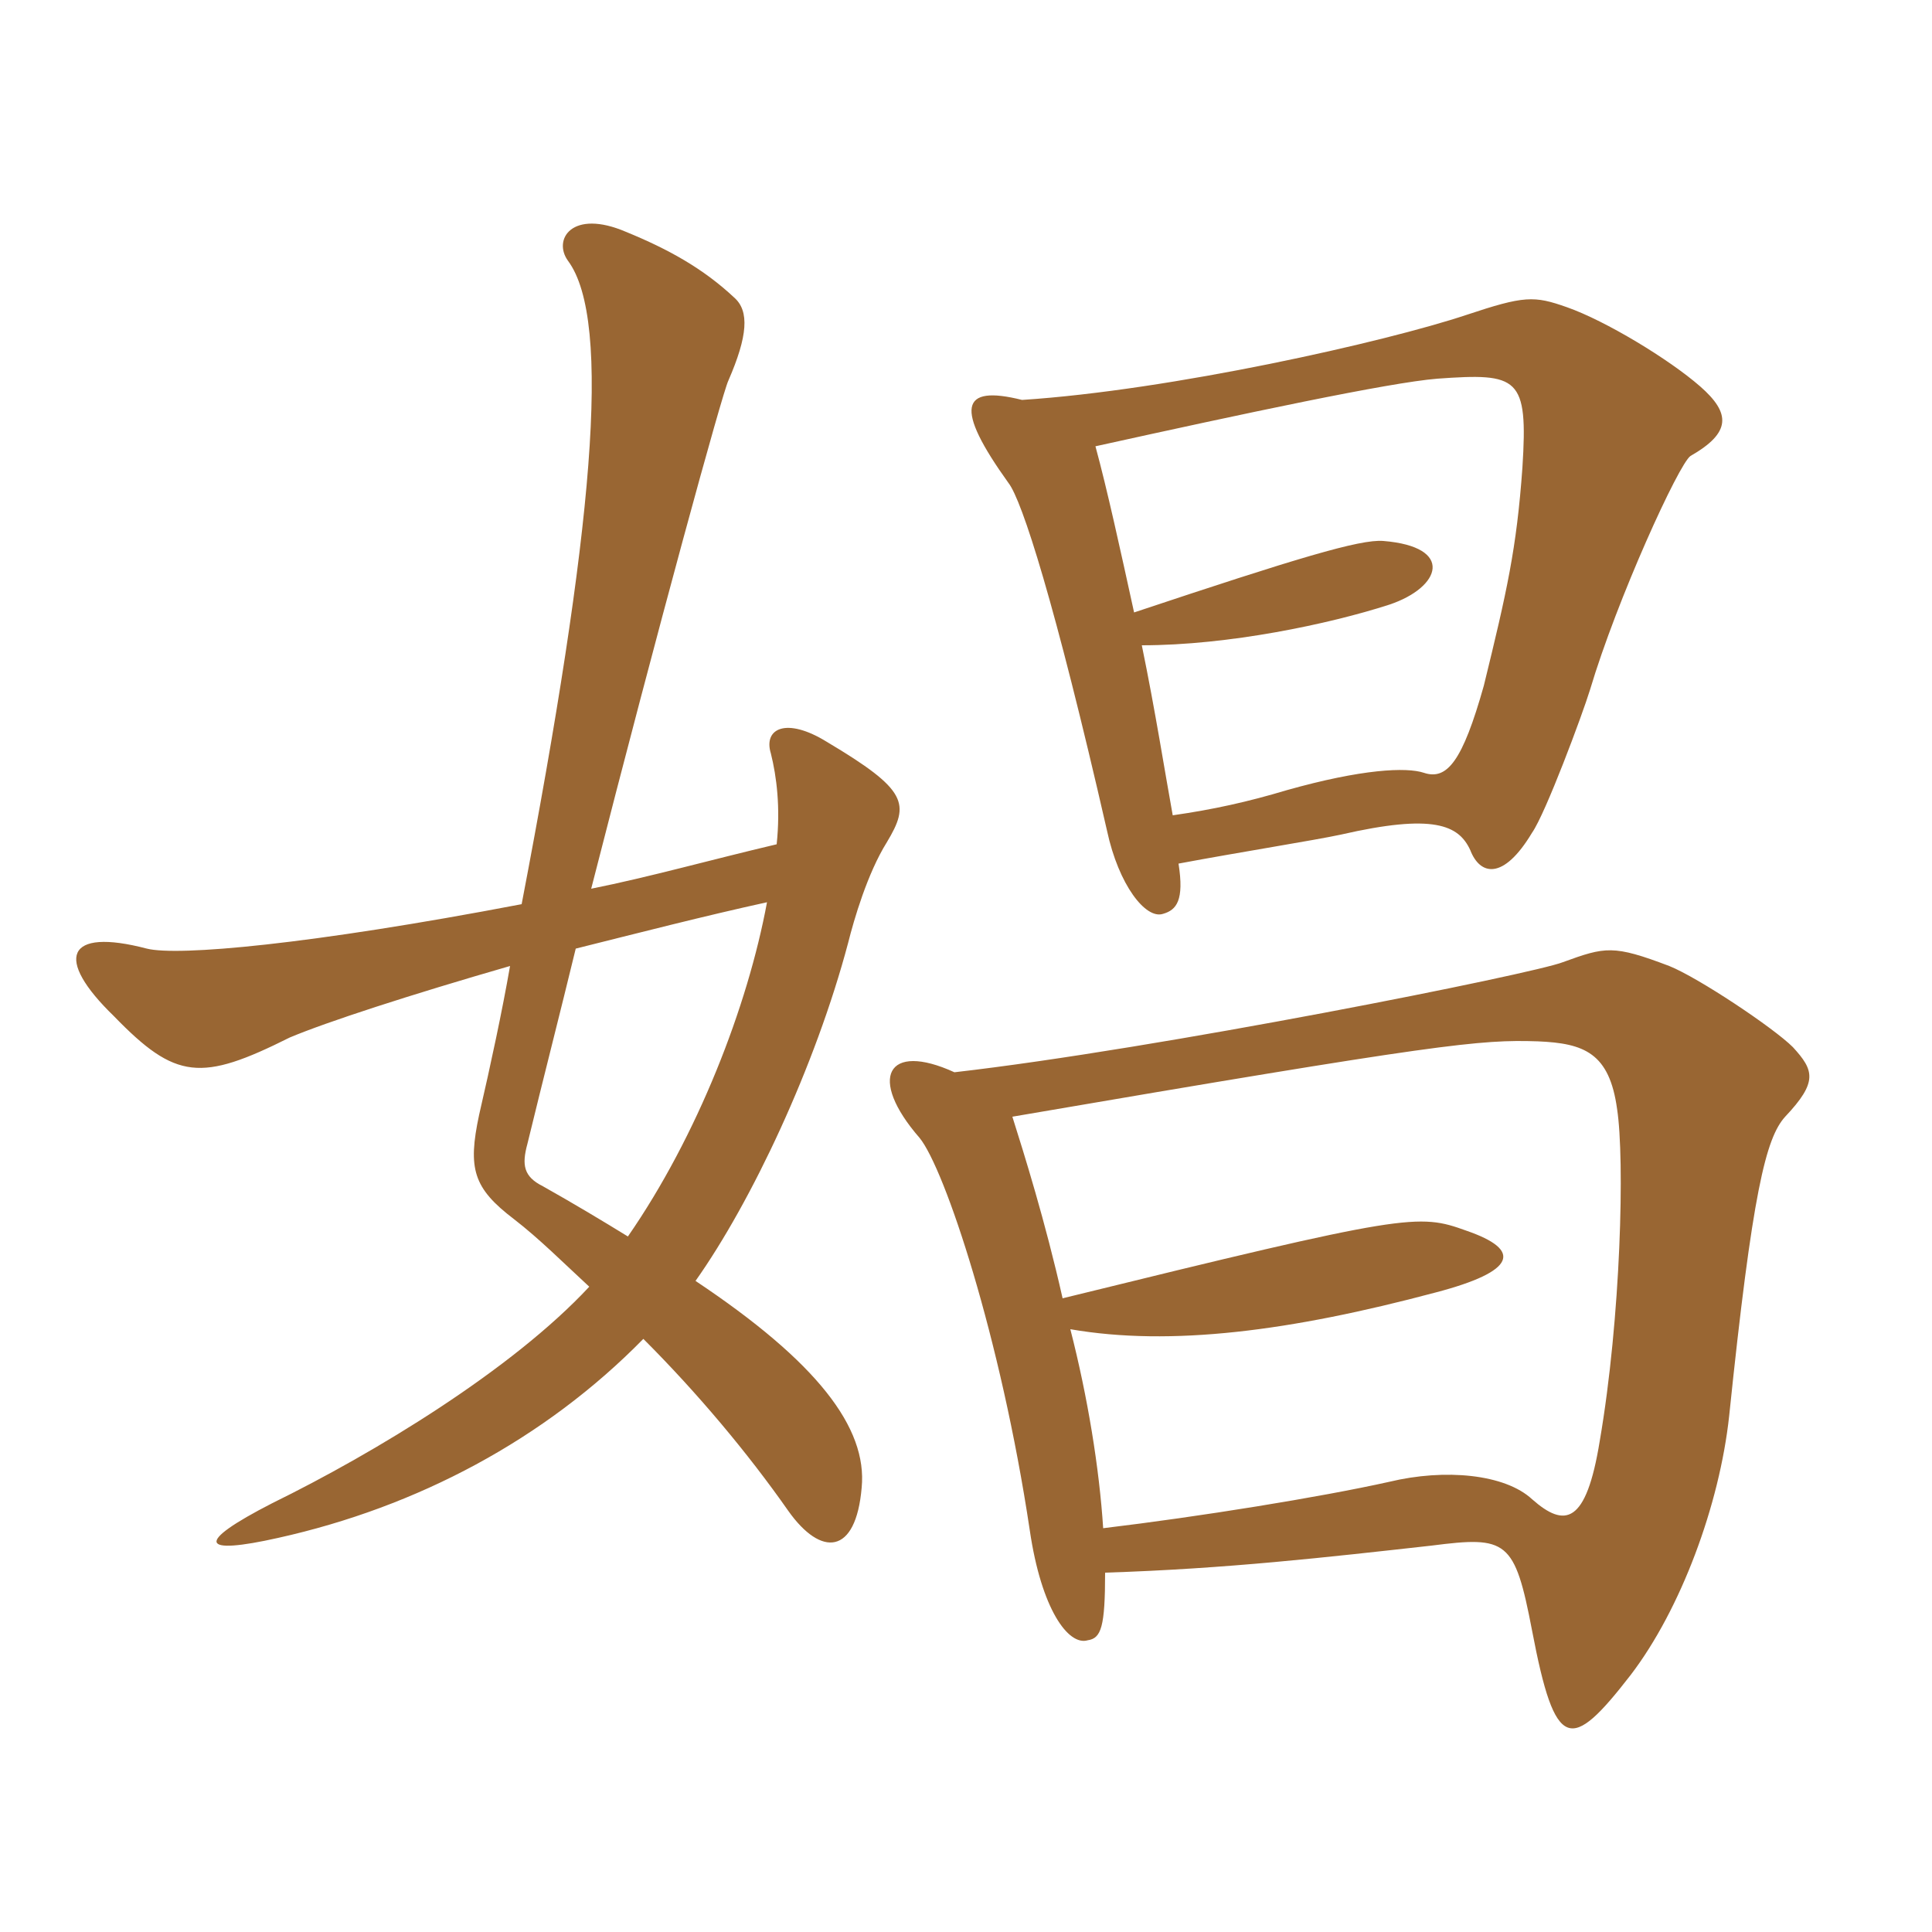 <svg xmlns="http://www.w3.org/2000/svg" xmlns:xlink="http://www.w3.org/1999/xlink" width="150" height="150"><path fill="#996633" padding="10" d="M132 30C129.60 27.90 124.65 24.90 121.65 23.85C119.10 22.95 118.35 22.95 113.85 24.45C107.55 26.55 90.90 30.30 79.35 31.05C74.55 29.85 74.10 31.65 78.30 37.50C79.35 38.85 81.90 46.80 85.95 64.50C86.85 68.70 88.95 71.40 90.30 70.95C91.35 70.65 91.95 69.90 91.50 67.05C96.30 66.15 102 65.25 104.10 64.80C111.30 63.15 113.25 64.05 114.15 66C114.90 67.95 116.70 68.40 118.95 64.65C120 63.15 122.85 55.50 123.45 53.55C125.55 46.50 130.35 36 131.25 35.40C134.40 33.60 134.40 32.10 132 30ZM68.85 65.40C70.65 62.40 70.50 61.35 64.20 57.60C61.05 55.65 59.25 56.55 59.85 58.50C60.30 60.30 60.60 62.70 60.30 65.55C55.20 66.75 50.40 68.10 45.90 69C51.15 48.45 56.10 30.45 56.55 29.55C58.05 26.10 58.20 24.15 57 23.10C54.60 20.85 51.90 19.35 48.60 18C44.40 16.20 42.90 18.60 44.10 20.25C47.55 24.90 46.05 41.25 40.50 70.20C24 73.35 13.80 74.25 11.40 73.65C5.10 72 4.20 74.40 8.85 78.90C13.65 83.85 15.60 84 22.50 80.55C25.35 79.35 31.80 77.25 39.60 75C39 78.45 38.10 82.65 37.20 86.55C36.30 90.75 36.75 92.25 39.90 94.65C41.85 96.15 43.80 98.10 45.75 99.90C39.75 106.35 29.10 112.80 21.15 116.70C15 119.85 15.60 120.75 21.60 119.40C32.40 117 42.30 111.75 49.95 103.95C54.15 108.15 58.05 112.80 61.20 117.30C63.75 120.90 66.45 120.75 66.90 115.50C67.35 110.85 63.45 105.75 54 99.45C58.35 93.30 63.30 82.80 65.85 73.20C66.30 71.40 67.35 67.80 68.85 65.40ZM139.20 81.30C137.70 79.80 131.85 75.90 129.60 75C125.25 73.35 124.65 73.50 121.35 74.70C119.10 75.60 89.85 81.45 74.10 83.25C68.85 80.85 67.35 83.70 71.40 88.35C73.35 90.75 77.70 103.80 79.95 118.80C80.85 124.95 82.95 127.80 84.45 127.35C85.50 127.20 85.80 126.30 85.80 122.10C95.25 121.80 103.05 120.90 111.15 120C117 119.25 117.60 119.55 118.95 126.60C120.75 136.05 121.95 136.05 126.60 130.05C130.50 124.95 133.50 116.85 134.25 109.95C136.05 92.55 137.10 88.35 138.60 86.70C141.15 84 140.85 83.10 139.20 81.30ZM118.20 36.30C117.75 42.60 117 45.90 115.20 53.25C113.55 59.10 112.35 60.60 110.55 60C109.20 59.55 105.75 59.70 99.90 61.35C96.90 62.25 94.20 62.85 91.05 63.30C90.45 60 89.70 55.20 88.65 50.10C95.40 50.10 103.20 48.45 107.85 46.95C111.90 45.60 112.95 42.45 107.40 42C105.60 41.85 100.65 43.35 88.05 47.55C87 42.75 85.95 37.95 85.05 34.65C96.60 32.10 107.85 29.70 111.60 29.40C117.90 28.95 118.65 29.25 118.20 36.30ZM59.55 70.05C58.05 78.15 54.15 88.20 48.75 96C46.80 94.80 44.55 93.45 42.15 92.10C40.65 91.35 40.50 90.45 40.95 88.80C42.15 83.85 43.50 78.60 44.70 73.65C49.50 72.45 54.75 71.10 59.55 70.05ZM125.55 86.10C126.15 90 125.85 102.30 124.20 111.90C123.15 118.35 121.50 118.65 118.95 116.40C116.85 114.45 112.20 114 107.85 115.05C102.45 116.25 93.15 117.75 85.65 118.65C85.35 114 84.45 108.45 83.10 103.20C90.90 104.55 100.20 103.35 111.45 100.35C117.75 98.70 118.20 97.05 113.85 95.55C110.10 94.20 109.35 94.20 82.50 100.80C81.15 94.80 79.50 89.55 78.60 86.70C111.90 81 114.90 80.70 119.40 80.85C123 81 124.95 81.75 125.55 86.10Z"/></svg>